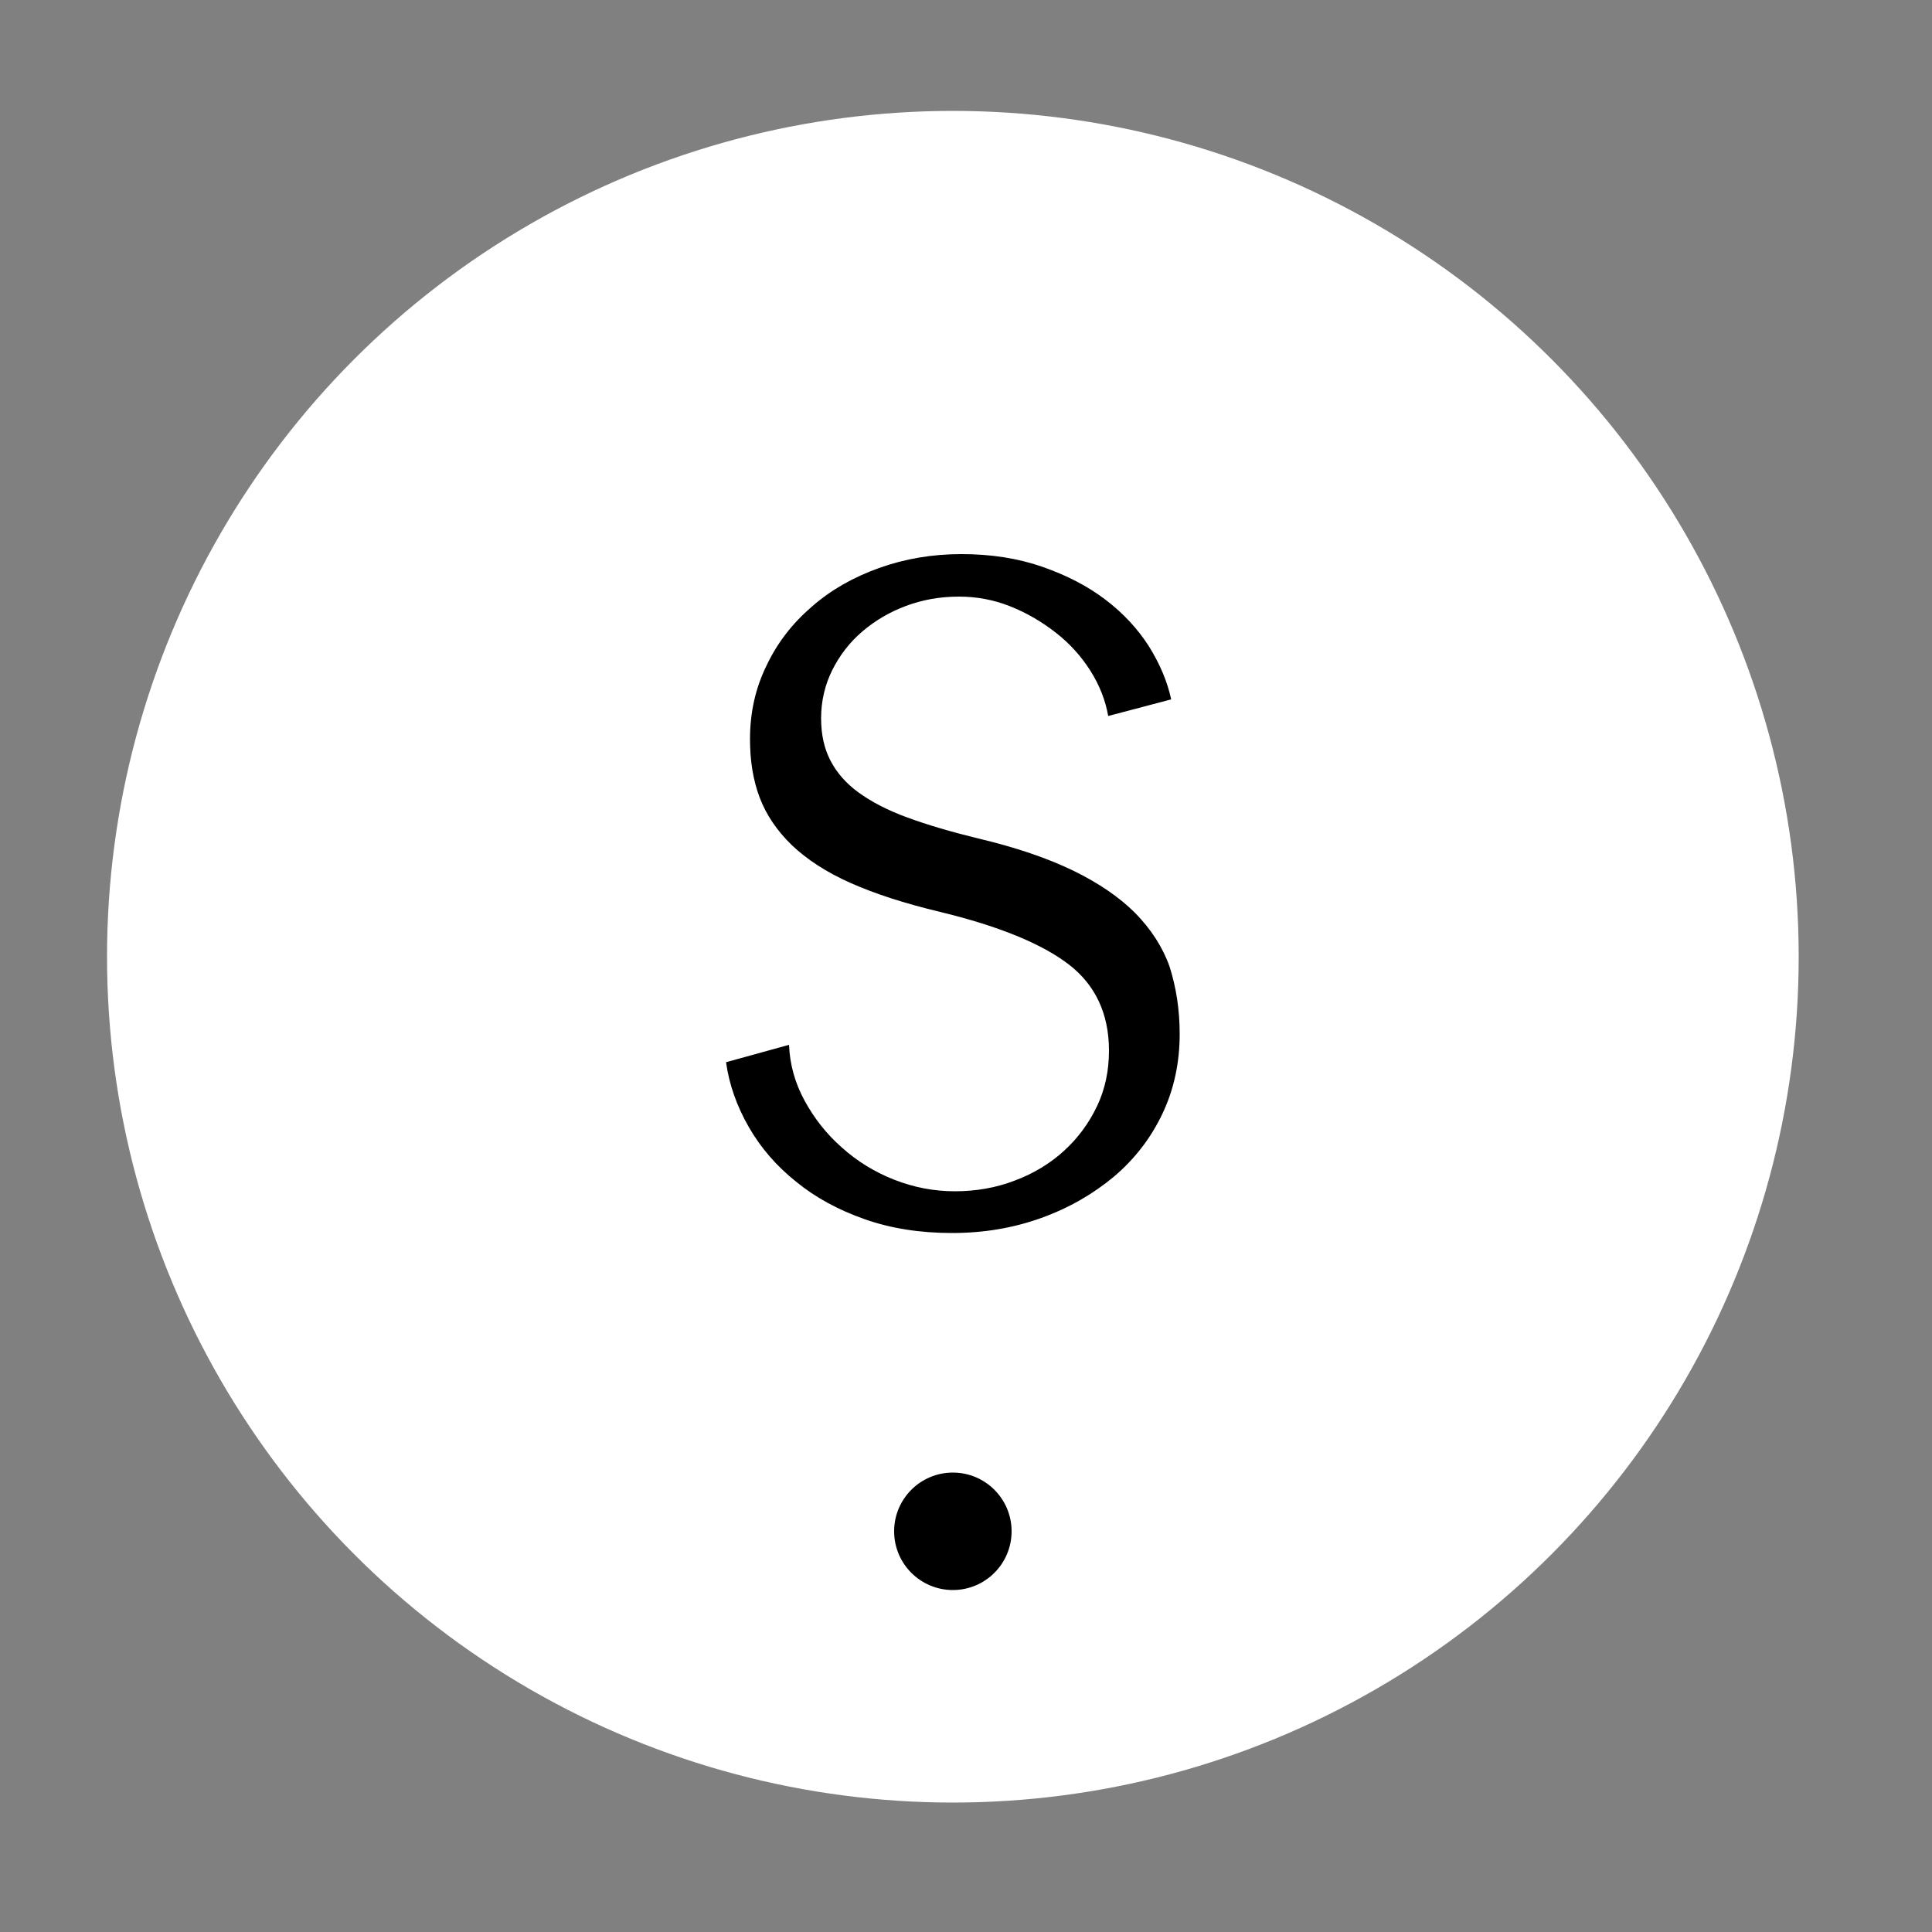 <?xml version="1.0" encoding="UTF-8"?> <!-- Generator: Adobe Illustrator 25.1.0, SVG Export Plug-In . SVG Version: 6.00 Build 0) --> <svg xmlns="http://www.w3.org/2000/svg" xmlns:xlink="http://www.w3.org/1999/xlink" version="1.1" id="Calque_1" x="0px" y="0px" viewBox="0 0 50 50" style="enable-background:new 0 0 50 50;" xml:space="preserve"><rect x="0" y="0" width="50" height="50" fill="#808080" stroke="none"/> <style type="text/css"> .st0{fill:#FFFFFF;} </style> <circle class="st0" cx="24.66" cy="24.76" r="21.89"></circle> <g> <circle cx="24.66" cy="39.63" r="1.52"></circle> <path d="M30.53,26.76c0,0.75-0.15,1.44-0.45,2.07c-0.3,0.63-0.72,1.17-1.25,1.62c-0.54,0.45-1.16,0.81-1.88,1.07 c-0.72,0.26-1.49,0.39-2.31,0.39c-0.84,0-1.59-0.12-2.27-0.36c-0.68-0.24-1.27-0.56-1.77-0.97c-0.5-0.4-0.91-0.87-1.22-1.41 c-0.31-0.54-0.51-1.1-0.59-1.68l1.63-0.45c0.02,0.5,0.15,0.98,0.4,1.44c0.25,0.46,0.57,0.87,0.97,1.22 c0.39,0.35,0.84,0.63,1.35,0.83c0.51,0.2,1.03,0.3,1.57,0.3c0.55,0,1.07-0.09,1.56-0.28c0.48-0.18,0.91-0.44,1.27-0.77 c0.36-0.33,0.64-0.71,0.85-1.15c0.21-0.44,0.31-0.92,0.31-1.44c0-0.95-0.35-1.7-1.04-2.23s-1.8-0.99-3.33-1.36 c-0.92-0.22-1.69-0.47-2.32-0.75c-0.63-0.28-1.13-0.61-1.52-0.98c-0.38-0.37-0.66-0.78-0.83-1.23c-0.17-0.45-0.25-0.95-0.25-1.51 c0-0.69,0.14-1.32,0.43-1.91c0.28-0.59,0.67-1.09,1.17-1.52c0.49-0.43,1.07-0.76,1.74-1c0.67-0.24,1.38-0.36,2.13-0.36 c0.77,0,1.47,0.11,2.1,0.33c0.63,0.22,1.17,0.5,1.63,0.85c0.46,0.35,0.83,0.75,1.12,1.2c0.28,0.45,0.48,0.91,0.58,1.38l-1.63,0.43 c-0.07-0.4-0.22-0.79-0.46-1.17c-0.24-0.38-0.54-0.71-0.9-0.99c-0.36-0.28-0.75-0.51-1.18-0.68c-0.43-0.17-0.87-0.25-1.32-0.25 c-0.49,0-0.94,0.08-1.37,0.24c-0.43,0.16-0.8,0.38-1.13,0.66c-0.33,0.28-0.59,0.62-0.78,1c-0.19,0.38-0.29,0.8-0.29,1.25 c0,0.42,0.08,0.78,0.24,1.09c0.16,0.31,0.4,0.59,0.73,0.83c0.33,0.24,0.75,0.46,1.27,0.65c0.52,0.19,1.13,0.37,1.83,0.54 c0.97,0.23,1.79,0.51,2.45,0.83c0.66,0.32,1.2,0.69,1.61,1.1c0.41,0.42,0.71,0.88,0.89,1.39C30.44,25.56,30.53,26.13,30.53,26.76z"></path> </g> </svg> 